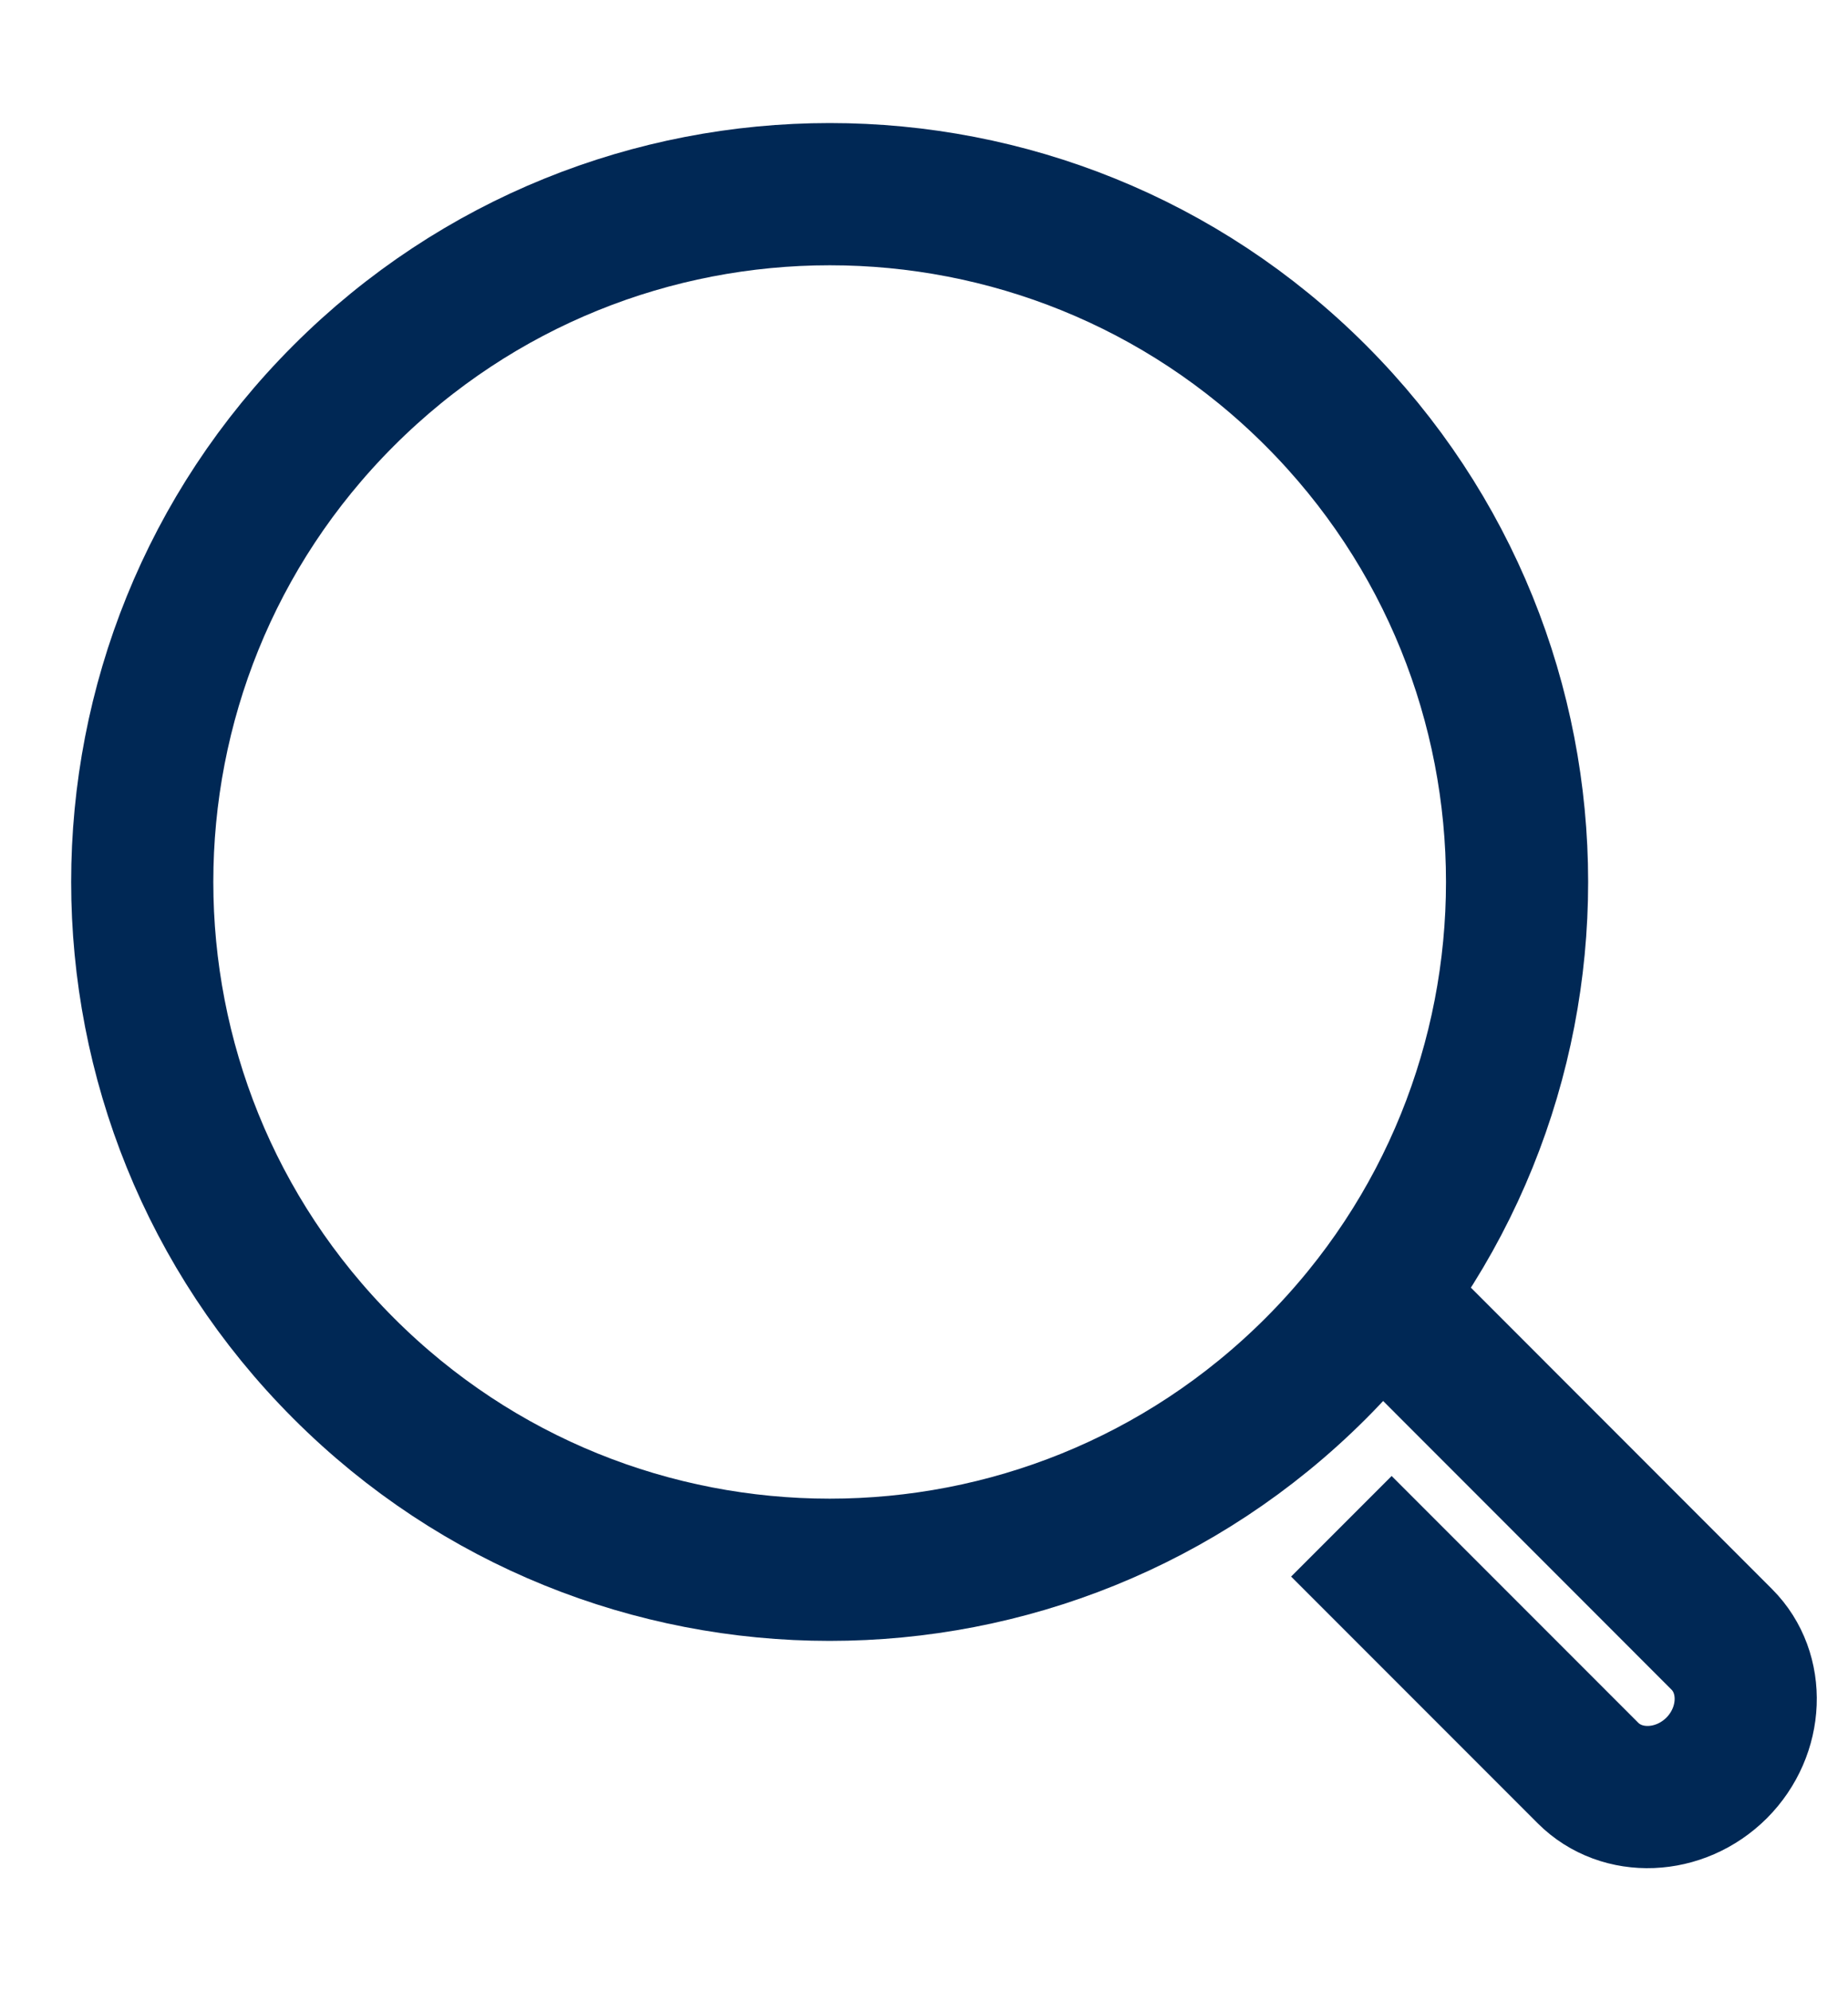 <svg width="13" height="14" viewBox="0 0 13 14" fill="none" xmlns="http://www.w3.org/2000/svg">
<path d="M9.256 2.781C11.144 4.67 11.144 7.732 9.256 9.621C7.367 11.509 4.305 11.509 2.417 9.62C0.529 7.732 0.528 4.67 2.417 2.782C4.306 0.893 7.368 0.893 9.256 2.781Z" stroke="#002855" stroke-miterlimit="10"/>
<path d="M9.687 9.1L12.112 11.526C12.35 11.764 12.334 12.171 12.076 12.43C11.817 12.688 11.41 12.705 11.171 12.466L9.436 10.731" stroke="#002855" stroke-miterlimit="10"/>
</svg>

